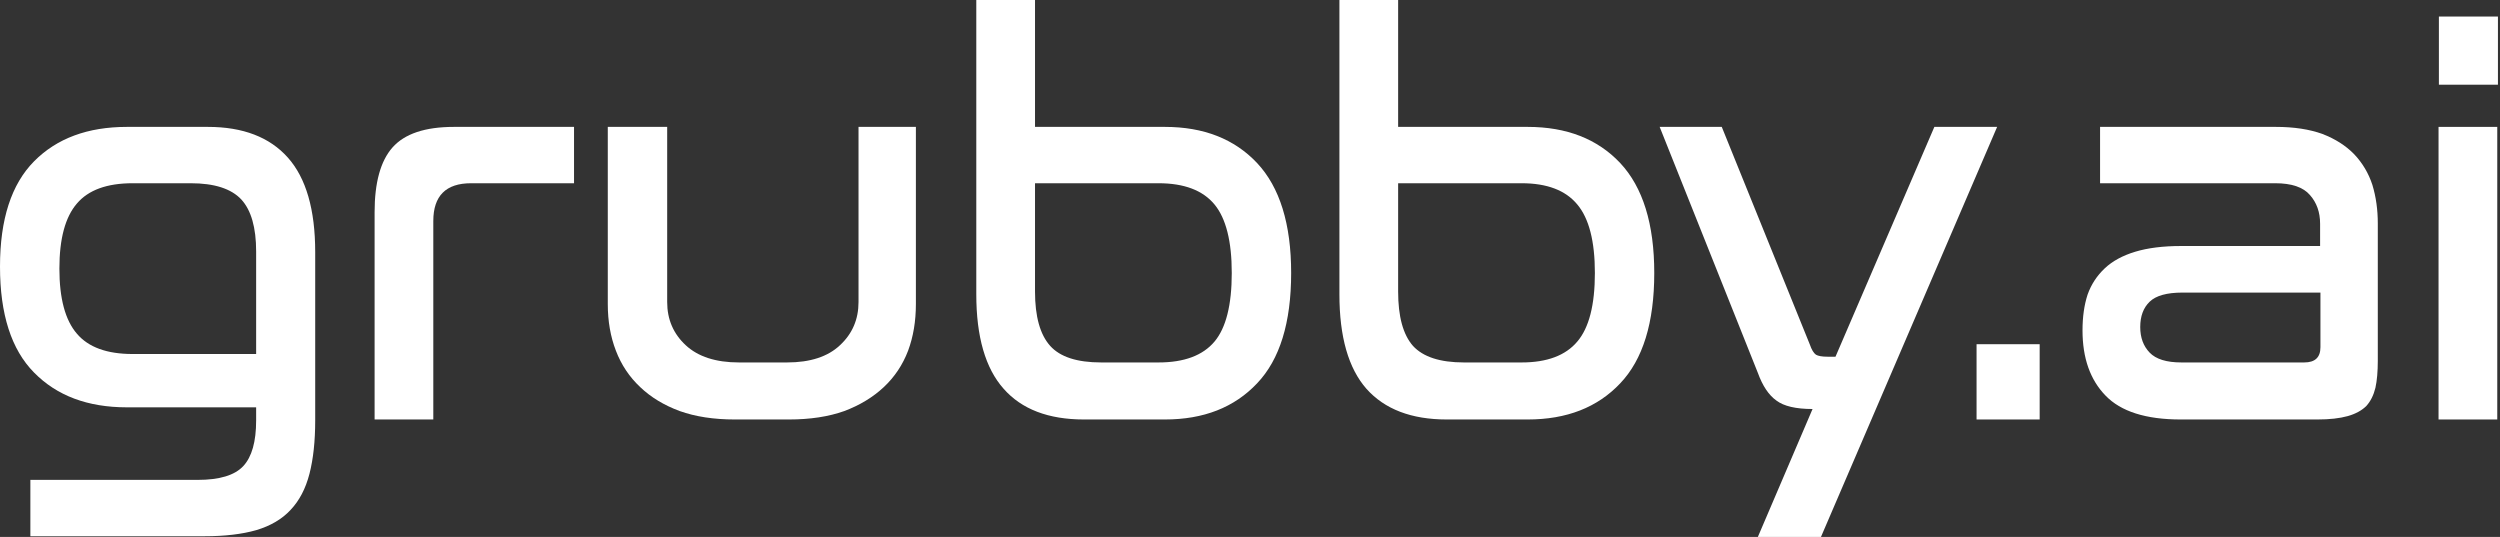 <svg width="149" height="32" viewBox="0 0 149 32" fill="none" xmlns="http://www.w3.org/2000/svg">
<rect x="0" y="0" width="149" height="32" fill="#333333" stroke="none"/>
<path fill-rule="evenodd" clip-rule="evenodd" d="M12.39 7.563C14.481 7.563 16.07 8.173 17.157 9.393C18.243 10.613 18.786 12.49 18.786 15.024V25.061C18.786 26.295 18.672 27.354 18.444 28.239C18.216 29.124 17.84 29.841 17.317 30.391C16.808 30.941 16.124 31.343 15.266 31.598C14.421 31.839 13.395 31.96 12.188 31.96H1.81V28.601H11.786C13.087 28.601 13.992 28.326 14.502 27.776C15.011 27.227 15.266 26.321 15.266 25.061V24.277H7.563C5.229 24.277 3.386 23.586 2.031 22.205C0.677 20.837 0 18.732 0 15.889C0 13.073 0.677 10.982 2.031 9.614C3.386 8.246 5.229 7.563 7.563 7.563H12.39ZM3.54 16.01C3.54 17.793 3.889 19.087 4.586 19.892C5.27 20.696 6.376 21.099 7.904 21.099H15.266V14.984C15.266 13.563 14.971 12.53 14.381 11.887C13.777 11.243 12.772 10.921 11.364 10.921H7.904C6.376 10.921 5.27 11.324 4.586 12.128C3.889 12.933 3.54 14.227 3.54 16.01Z" fill="white"/>
<path d="M34.212 7.563V10.921H28.078C26.576 10.921 25.825 11.672 25.825 13.174V25.001H22.326V12.651C22.326 10.881 22.681 9.594 23.392 8.789C24.116 7.972 25.336 7.563 27.052 7.563H34.212Z" fill="white"/>
<path d="M39.764 7.563V18.001C39.764 19.034 40.132 19.892 40.87 20.576C41.607 21.26 42.667 21.602 44.048 21.602H46.904C48.285 21.602 49.337 21.26 50.062 20.576C50.799 19.892 51.168 19.034 51.168 18.001V7.563H54.587V18.122C54.587 19.141 54.433 20.066 54.124 20.898C53.803 21.742 53.32 22.466 52.676 23.07C52.033 23.673 51.248 24.149 50.323 24.498C49.384 24.833 48.285 25.001 47.025 25.001H43.786C42.539 25.001 41.446 24.833 40.508 24.498C39.569 24.149 38.785 23.673 38.155 23.07C37.511 22.466 37.028 21.742 36.706 20.898C36.385 20.066 36.224 19.141 36.224 18.122V7.563H39.764Z" fill="white"/>
<path fill-rule="evenodd" clip-rule="evenodd" d="M61.687 0V7.563H69.43C71.737 7.563 73.567 8.28 74.921 9.715C76.276 11.163 76.953 13.348 76.953 16.271C76.953 19.235 76.276 21.427 74.921 22.849C73.567 24.283 71.737 25.001 69.43 25.001H64.603C62.485 25.001 60.889 24.39 59.816 23.17C58.73 21.95 58.187 20.073 58.187 17.539V0H61.687ZM61.687 10.921V17.378C61.687 18.866 61.989 19.945 62.592 20.616C63.182 21.273 64.194 21.602 65.629 21.602H69.048C70.577 21.602 71.69 21.186 72.387 20.355C73.071 19.537 73.413 18.176 73.413 16.271C73.413 14.381 73.071 13.02 72.387 12.189C71.69 11.344 70.577 10.921 69.048 10.921H61.687Z" fill="white"/>
<path fill-rule="evenodd" clip-rule="evenodd" d="M83.329 0V7.563H91.052C93.372 7.563 95.209 8.28 96.563 9.715C97.917 11.163 98.594 13.348 98.594 16.271C98.594 19.235 97.917 21.427 96.563 22.849C95.209 24.283 93.372 25.001 91.052 25.001H86.225C84.12 25.001 82.524 24.39 81.438 23.17C80.365 21.95 79.829 20.073 79.829 17.539V0H83.329ZM83.329 10.921V17.378C83.329 18.866 83.624 19.945 84.214 20.616C84.817 21.273 85.829 21.602 87.251 21.602H90.69C92.205 21.602 93.311 21.186 94.009 20.355C94.706 19.537 95.055 18.176 95.055 16.271C95.055 14.381 94.706 13.02 94.009 12.189C93.311 11.344 92.205 10.921 90.69 10.921H83.329Z" fill="white"/>
<path d="M119.029 7.563L108.53 32H104.769L108.028 24.377C107.035 24.377 106.318 24.209 105.875 23.874C105.42 23.552 105.051 23.003 104.769 22.225L98.916 7.563H102.617L107.867 20.535C107.974 20.844 108.095 21.045 108.229 21.139C108.363 21.219 108.597 21.26 108.933 21.26H109.395L115.288 7.563H119.029Z" fill="white"/>
<path d="M121.564 20.515V25.001H117.803V20.515H121.564Z" fill="white"/>
<path fill-rule="evenodd" clip-rule="evenodd" d="M135.643 7.563C136.716 7.563 137.641 7.703 138.419 7.985C139.183 8.28 139.813 8.682 140.309 9.192C140.805 9.715 141.167 10.325 141.395 11.022C141.61 11.733 141.717 12.497 141.717 13.315V21.501C141.717 22.145 141.67 22.681 141.576 23.11C141.469 23.552 141.288 23.915 141.033 24.196C140.765 24.464 140.396 24.665 139.927 24.799C139.444 24.934 138.841 25.001 138.117 25.001H129.971C127.893 25.001 126.398 24.525 125.486 23.573C124.574 22.634 124.118 21.34 124.118 19.691C124.118 18.886 124.219 18.176 124.42 17.559C124.634 16.955 124.976 16.432 125.446 15.99C125.902 15.561 126.505 15.232 127.256 15.004C128.007 14.777 128.919 14.662 129.991 14.662H138.278V13.335C138.278 12.651 138.077 12.081 137.674 11.625C137.272 11.156 136.582 10.921 135.603 10.921H125.164V7.563H135.643ZM137.333 21.602C137.976 21.602 138.298 21.3 138.298 20.696V17.438H130.072C129.146 17.438 128.496 17.619 128.121 17.981C127.745 18.343 127.558 18.846 127.558 19.49C127.558 20.12 127.745 20.629 128.121 21.018C128.496 21.407 129.126 21.602 130.011 21.602H137.333Z" fill="white"/>
<path d="M148.877 0.986V5.048H145.358V0.986H148.877ZM148.837 7.563V25.001H145.337V7.563H148.837Z" fill="white"/>
</svg>
